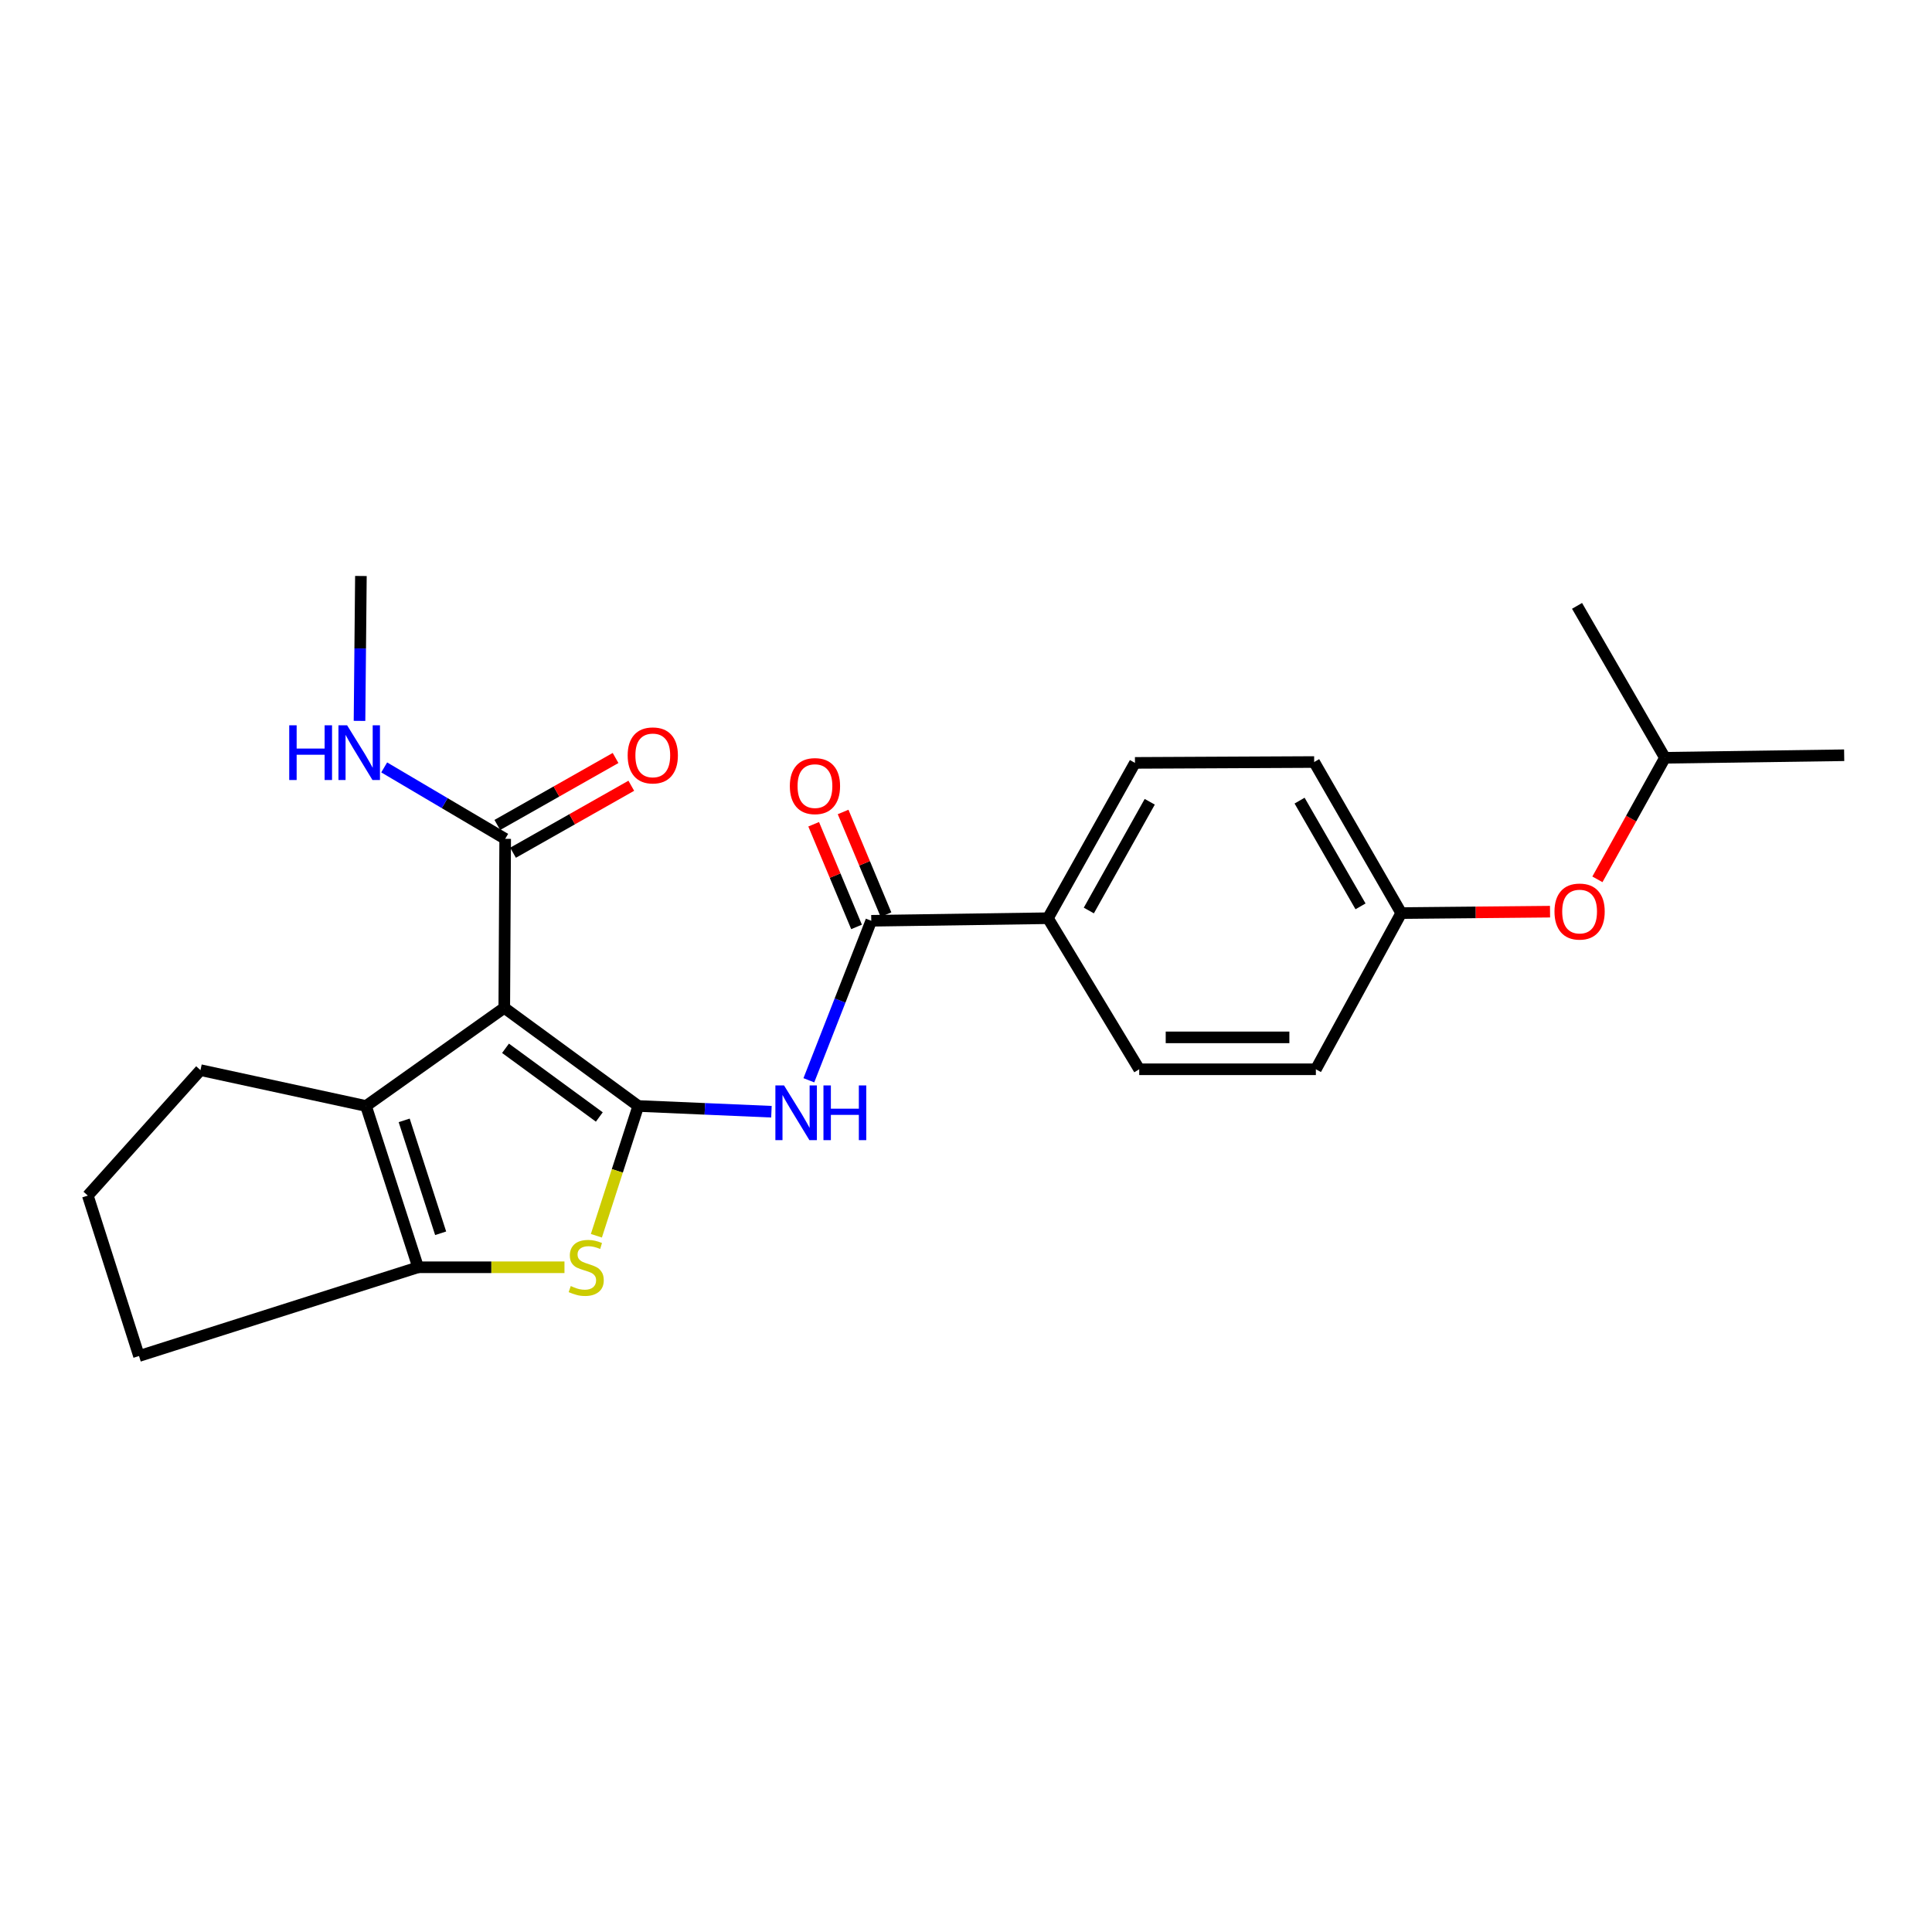 <?xml version='1.0' encoding='iso-8859-1'?>
<svg version='1.1' baseProfile='full'
              xmlns='http://www.w3.org/2000/svg'
                      xmlns:rdkit='http://www.rdkit.org/xml'
                      xmlns:xlink='http://www.w3.org/1999/xlink'
                  xml:space='preserve'
width='1000px' height='1000px' viewBox='0 0 1000 1000'>
<!-- END OF HEADER -->
<rect style='opacity:1.0;fill:#FFFFFF;stroke:none' width='1000' height='1000' x='0' y='0'> </rect>
<path class='bond-0' d='M 330.367,572.455 L 261.012,521.65' style='fill:none;fill-rule:evenodd;stroke:#000000;stroke-width:6px;stroke-linecap:butt;stroke-linejoin:miter;stroke-opacity:1' />
<path class='bond-0' d='M 310.205,578.155 L 261.657,542.592' style='fill:none;fill-rule:evenodd;stroke:#000000;stroke-width:6px;stroke-linecap:butt;stroke-linejoin:miter;stroke-opacity:1' />
<path class='bond-1' d='M 330.367,572.455 L 319.527,606.039' style='fill:none;fill-rule:evenodd;stroke:#000000;stroke-width:6px;stroke-linecap:butt;stroke-linejoin:miter;stroke-opacity:1' />
<path class='bond-1' d='M 319.527,606.039 L 308.688,639.624' style='fill:none;fill-rule:evenodd;stroke:#CCCC00;stroke-width:6px;stroke-linecap:butt;stroke-linejoin:miter;stroke-opacity:1' />
<path class='bond-3' d='M 330.367,572.455 L 364.83,573.941' style='fill:none;fill-rule:evenodd;stroke:#000000;stroke-width:6px;stroke-linecap:butt;stroke-linejoin:miter;stroke-opacity:1' />
<path class='bond-3' d='M 364.83,573.941 L 399.293,575.427' style='fill:none;fill-rule:evenodd;stroke:#0000FF;stroke-width:6px;stroke-linecap:butt;stroke-linejoin:miter;stroke-opacity:1' />
<path class='bond-2' d='M 261.012,521.65 L 189.447,572.455' style='fill:none;fill-rule:evenodd;stroke:#000000;stroke-width:6px;stroke-linecap:butt;stroke-linejoin:miter;stroke-opacity:1' />
<path class='bond-6' d='M 261.012,521.65 L 261.48,434.187' style='fill:none;fill-rule:evenodd;stroke:#000000;stroke-width:6px;stroke-linecap:butt;stroke-linejoin:miter;stroke-opacity:1' />
<path class='bond-4' d='M 292.168,655.937 L 254.288,655.937' style='fill:none;fill-rule:evenodd;stroke:#CCCC00;stroke-width:6px;stroke-linecap:butt;stroke-linejoin:miter;stroke-opacity:1' />
<path class='bond-4' d='M 254.288,655.937 L 216.409,655.937' style='fill:none;fill-rule:evenodd;stroke:#000000;stroke-width:6px;stroke-linecap:butt;stroke-linejoin:miter;stroke-opacity:1' />
<path class='bond-15' d='M 189.447,572.455 L 103.763,553.896' style='fill:none;fill-rule:evenodd;stroke:#000000;stroke-width:6px;stroke-linecap:butt;stroke-linejoin:miter;stroke-opacity:1' />
<path class='bond-24' d='M 189.447,572.455 L 216.409,655.937' style='fill:none;fill-rule:evenodd;stroke:#000000;stroke-width:6px;stroke-linecap:butt;stroke-linejoin:miter;stroke-opacity:1' />
<path class='bond-24' d='M 209.205,579.902 L 228.078,638.34' style='fill:none;fill-rule:evenodd;stroke:#000000;stroke-width:6px;stroke-linecap:butt;stroke-linejoin:miter;stroke-opacity:1' />
<path class='bond-5' d='M 418.662,559.15 L 434.814,517.869' style='fill:none;fill-rule:evenodd;stroke:#0000FF;stroke-width:6px;stroke-linecap:butt;stroke-linejoin:miter;stroke-opacity:1' />
<path class='bond-5' d='M 434.814,517.869 L 450.966,476.588' style='fill:none;fill-rule:evenodd;stroke:#000000;stroke-width:6px;stroke-linecap:butt;stroke-linejoin:miter;stroke-opacity:1' />
<path class='bond-16' d='M 216.409,655.937 L 71.949,701.87' style='fill:none;fill-rule:evenodd;stroke:#000000;stroke-width:6px;stroke-linecap:butt;stroke-linejoin:miter;stroke-opacity:1' />
<path class='bond-7' d='M 450.966,476.588 L 542.411,475.267' style='fill:none;fill-rule:evenodd;stroke:#000000;stroke-width:6px;stroke-linecap:butt;stroke-linejoin:miter;stroke-opacity:1' />
<path class='bond-8' d='M 458.585,473.406 L 447.489,446.839' style='fill:none;fill-rule:evenodd;stroke:#000000;stroke-width:6px;stroke-linecap:butt;stroke-linejoin:miter;stroke-opacity:1' />
<path class='bond-8' d='M 447.489,446.839 L 436.393,420.272' style='fill:none;fill-rule:evenodd;stroke:#FF0000;stroke-width:6px;stroke-linecap:butt;stroke-linejoin:miter;stroke-opacity:1' />
<path class='bond-8' d='M 443.347,479.77 L 432.251,453.203' style='fill:none;fill-rule:evenodd;stroke:#000000;stroke-width:6px;stroke-linecap:butt;stroke-linejoin:miter;stroke-opacity:1' />
<path class='bond-8' d='M 432.251,453.203 L 421.156,426.636' style='fill:none;fill-rule:evenodd;stroke:#FF0000;stroke-width:6px;stroke-linecap:butt;stroke-linejoin:miter;stroke-opacity:1' />
<path class='bond-9' d='M 265.549,441.371 L 296.152,424.038' style='fill:none;fill-rule:evenodd;stroke:#000000;stroke-width:6px;stroke-linecap:butt;stroke-linejoin:miter;stroke-opacity:1' />
<path class='bond-9' d='M 296.152,424.038 L 326.754,406.705' style='fill:none;fill-rule:evenodd;stroke:#FF0000;stroke-width:6px;stroke-linecap:butt;stroke-linejoin:miter;stroke-opacity:1' />
<path class='bond-9' d='M 257.411,427.003 L 288.013,409.67' style='fill:none;fill-rule:evenodd;stroke:#000000;stroke-width:6px;stroke-linecap:butt;stroke-linejoin:miter;stroke-opacity:1' />
<path class='bond-9' d='M 288.013,409.67 L 318.616,392.336' style='fill:none;fill-rule:evenodd;stroke:#FF0000;stroke-width:6px;stroke-linecap:butt;stroke-linejoin:miter;stroke-opacity:1' />
<path class='bond-10' d='M 261.48,434.187 L 230.169,415.699' style='fill:none;fill-rule:evenodd;stroke:#000000;stroke-width:6px;stroke-linecap:butt;stroke-linejoin:miter;stroke-opacity:1' />
<path class='bond-10' d='M 230.169,415.699 L 198.858,397.211' style='fill:none;fill-rule:evenodd;stroke:#0000FF;stroke-width:6px;stroke-linecap:butt;stroke-linejoin:miter;stroke-opacity:1' />
<path class='bond-11' d='M 542.411,475.267 L 587.454,394.868' style='fill:none;fill-rule:evenodd;stroke:#000000;stroke-width:6px;stroke-linecap:butt;stroke-linejoin:miter;stroke-opacity:1' />
<path class='bond-11' d='M 563.573,471.278 L 595.104,414.999' style='fill:none;fill-rule:evenodd;stroke:#000000;stroke-width:6px;stroke-linecap:butt;stroke-linejoin:miter;stroke-opacity:1' />
<path class='bond-12' d='M 542.411,475.267 L 589.656,553.456' style='fill:none;fill-rule:evenodd;stroke:#000000;stroke-width:6px;stroke-linecap:butt;stroke-linejoin:miter;stroke-opacity:1' />
<path class='bond-21' d='M 186.083,373.128 L 186.444,335.629' style='fill:none;fill-rule:evenodd;stroke:#0000FF;stroke-width:6px;stroke-linecap:butt;stroke-linejoin:miter;stroke-opacity:1' />
<path class='bond-21' d='M 186.444,335.629 L 186.805,298.13' style='fill:none;fill-rule:evenodd;stroke:#000000;stroke-width:6px;stroke-linecap:butt;stroke-linejoin:miter;stroke-opacity:1' />
<path class='bond-18' d='M 587.454,394.868 L 680.211,394.427' style='fill:none;fill-rule:evenodd;stroke:#000000;stroke-width:6px;stroke-linecap:butt;stroke-linejoin:miter;stroke-opacity:1' />
<path class='bond-17' d='M 589.656,553.456 L 681.092,553.456' style='fill:none;fill-rule:evenodd;stroke:#000000;stroke-width:6px;stroke-linecap:butt;stroke-linejoin:miter;stroke-opacity:1' />
<path class='bond-17' d='M 603.371,536.943 L 667.376,536.943' style='fill:none;fill-rule:evenodd;stroke:#000000;stroke-width:6px;stroke-linecap:butt;stroke-linejoin:miter;stroke-opacity:1' />
<path class='bond-13' d='M 802.29,471.881 L 763.781,472.249' style='fill:none;fill-rule:evenodd;stroke:#FF0000;stroke-width:6px;stroke-linecap:butt;stroke-linejoin:miter;stroke-opacity:1' />
<path class='bond-13' d='M 763.781,472.249 L 725.273,472.616' style='fill:none;fill-rule:evenodd;stroke:#000000;stroke-width:6px;stroke-linecap:butt;stroke-linejoin:miter;stroke-opacity:1' />
<path class='bond-20' d='M 826.817,455.142 L 844.294,423.684' style='fill:none;fill-rule:evenodd;stroke:#FF0000;stroke-width:6px;stroke-linecap:butt;stroke-linejoin:miter;stroke-opacity:1' />
<path class='bond-20' d='M 844.294,423.684 L 861.77,392.226' style='fill:none;fill-rule:evenodd;stroke:#000000;stroke-width:6px;stroke-linecap:butt;stroke-linejoin:miter;stroke-opacity:1' />
<path class='bond-14' d='M 725.273,472.616 L 681.092,553.456' style='fill:none;fill-rule:evenodd;stroke:#000000;stroke-width:6px;stroke-linecap:butt;stroke-linejoin:miter;stroke-opacity:1' />
<path class='bond-26' d='M 725.273,472.616 L 680.211,394.427' style='fill:none;fill-rule:evenodd;stroke:#000000;stroke-width:6px;stroke-linecap:butt;stroke-linejoin:miter;stroke-opacity:1' />
<path class='bond-26' d='M 704.207,469.133 L 672.663,414.401' style='fill:none;fill-rule:evenodd;stroke:#000000;stroke-width:6px;stroke-linecap:butt;stroke-linejoin:miter;stroke-opacity:1' />
<path class='bond-25' d='M 103.763,553.896 L 45.455,618.838' style='fill:none;fill-rule:evenodd;stroke:#000000;stroke-width:6px;stroke-linecap:butt;stroke-linejoin:miter;stroke-opacity:1' />
<path class='bond-19' d='M 71.949,701.87 L 45.455,618.838' style='fill:none;fill-rule:evenodd;stroke:#000000;stroke-width:6px;stroke-linecap:butt;stroke-linejoin:miter;stroke-opacity:1' />
<path class='bond-22' d='M 861.77,392.226 L 954.545,390.914' style='fill:none;fill-rule:evenodd;stroke:#000000;stroke-width:6px;stroke-linecap:butt;stroke-linejoin:miter;stroke-opacity:1' />
<path class='bond-23' d='M 861.77,392.226 L 816.277,313.597' style='fill:none;fill-rule:evenodd;stroke:#000000;stroke-width:6px;stroke-linecap:butt;stroke-linejoin:miter;stroke-opacity:1' />
<path  class='atom-2' d='M 295.423 665.657
Q 295.743 665.777, 297.063 666.337
Q 298.383 666.897, 299.823 667.257
Q 301.303 667.577, 302.743 667.577
Q 305.423 667.577, 306.983 666.297
Q 308.543 664.977, 308.543 662.697
Q 308.543 661.137, 307.743 660.177
Q 306.983 659.217, 305.783 658.697
Q 304.583 658.177, 302.583 657.577
Q 300.063 656.817, 298.543 656.097
Q 297.063 655.377, 295.983 653.857
Q 294.943 652.337, 294.943 649.777
Q 294.943 646.217, 297.343 644.017
Q 299.783 641.817, 304.583 641.817
Q 307.863 641.817, 311.583 643.377
L 310.663 646.457
Q 307.263 645.057, 304.703 645.057
Q 301.943 645.057, 300.423 646.217
Q 298.903 647.337, 298.943 649.297
Q 298.943 650.817, 299.703 651.737
Q 300.503 652.657, 301.623 653.177
Q 302.783 653.697, 304.703 654.297
Q 307.263 655.097, 308.783 655.897
Q 310.303 656.697, 311.383 658.337
Q 312.503 659.937, 312.503 662.697
Q 312.503 666.617, 309.863 668.737
Q 307.263 670.817, 302.903 670.817
Q 300.383 670.817, 298.463 670.257
Q 296.583 669.737, 294.343 668.817
L 295.423 665.657
' fill='#CCCC00'/>
<path  class='atom-4' d='M 405.818 561.818
L 415.098 576.818
Q 416.018 578.298, 417.498 580.978
Q 418.978 583.658, 419.058 583.818
L 419.058 561.818
L 422.818 561.818
L 422.818 590.138
L 418.938 590.138
L 408.978 573.738
Q 407.818 571.818, 406.578 569.618
Q 405.378 567.418, 405.018 566.738
L 405.018 590.138
L 401.338 590.138
L 401.338 561.818
L 405.818 561.818
' fill='#0000FF'/>
<path  class='atom-4' d='M 426.218 561.818
L 430.058 561.818
L 430.058 573.858
L 444.538 573.858
L 444.538 561.818
L 448.378 561.818
L 448.378 590.138
L 444.538 590.138
L 444.538 577.058
L 430.058 577.058
L 430.058 590.138
L 426.218 590.138
L 426.218 561.818
' fill='#0000FF'/>
<path  class='atom-9' d='M 408.821 406.883
Q 408.821 400.083, 412.181 396.283
Q 415.541 392.483, 421.821 392.483
Q 428.101 392.483, 431.461 396.283
Q 434.821 400.083, 434.821 406.883
Q 434.821 413.763, 431.421 417.683
Q 428.021 421.563, 421.821 421.563
Q 415.581 421.563, 412.181 417.683
Q 408.821 413.803, 408.821 406.883
M 421.821 418.363
Q 426.141 418.363, 428.461 415.483
Q 430.821 412.563, 430.821 406.883
Q 430.821 401.323, 428.461 398.523
Q 426.141 395.683, 421.821 395.683
Q 417.501 395.683, 415.141 398.483
Q 412.821 401.283, 412.821 406.883
Q 412.821 412.603, 415.141 415.483
Q 417.501 418.363, 421.821 418.363
' fill='#FF0000'/>
<path  class='atom-10' d='M 324.88 390.994
Q 324.88 384.194, 328.24 380.394
Q 331.6 376.594, 337.88 376.594
Q 344.16 376.594, 347.52 380.394
Q 350.88 384.194, 350.88 390.994
Q 350.88 397.874, 347.48 401.794
Q 344.08 405.674, 337.88 405.674
Q 331.64 405.674, 328.24 401.794
Q 324.88 397.914, 324.88 390.994
M 337.88 402.474
Q 342.2 402.474, 344.52 399.594
Q 346.88 396.674, 346.88 390.994
Q 346.88 385.434, 344.52 382.634
Q 342.2 379.794, 337.88 379.794
Q 333.56 379.794, 331.2 382.594
Q 328.88 385.394, 328.88 390.994
Q 328.88 396.714, 331.2 399.594
Q 333.56 402.474, 337.88 402.474
' fill='#FF0000'/>
<path  class='atom-11' d='M 149.704 375.414
L 153.544 375.414
L 153.544 387.454
L 168.024 387.454
L 168.024 375.414
L 171.864 375.414
L 171.864 403.734
L 168.024 403.734
L 168.024 390.654
L 153.544 390.654
L 153.544 403.734
L 149.704 403.734
L 149.704 375.414
' fill='#0000FF'/>
<path  class='atom-11' d='M 179.664 375.414
L 188.944 390.414
Q 189.864 391.894, 191.344 394.574
Q 192.824 397.254, 192.904 397.414
L 192.904 375.414
L 196.664 375.414
L 196.664 403.734
L 192.784 403.734
L 182.824 387.334
Q 181.664 385.414, 180.424 383.214
Q 179.224 381.014, 178.864 380.334
L 178.864 403.734
L 175.184 403.734
L 175.184 375.414
L 179.664 375.414
' fill='#0000FF'/>
<path  class='atom-14' d='M 804.598 471.815
Q 804.598 465.015, 807.958 461.215
Q 811.318 457.415, 817.598 457.415
Q 823.878 457.415, 827.238 461.215
Q 830.598 465.015, 830.598 471.815
Q 830.598 478.695, 827.198 482.615
Q 823.798 486.495, 817.598 486.495
Q 811.358 486.495, 807.958 482.615
Q 804.598 478.735, 804.598 471.815
M 817.598 483.295
Q 821.918 483.295, 824.238 480.415
Q 826.598 477.495, 826.598 471.815
Q 826.598 466.255, 824.238 463.455
Q 821.918 460.615, 817.598 460.615
Q 813.278 460.615, 810.918 463.415
Q 808.598 466.215, 808.598 471.815
Q 808.598 477.535, 810.918 480.415
Q 813.278 483.295, 817.598 483.295
' fill='#FF0000'/>
</svg>
